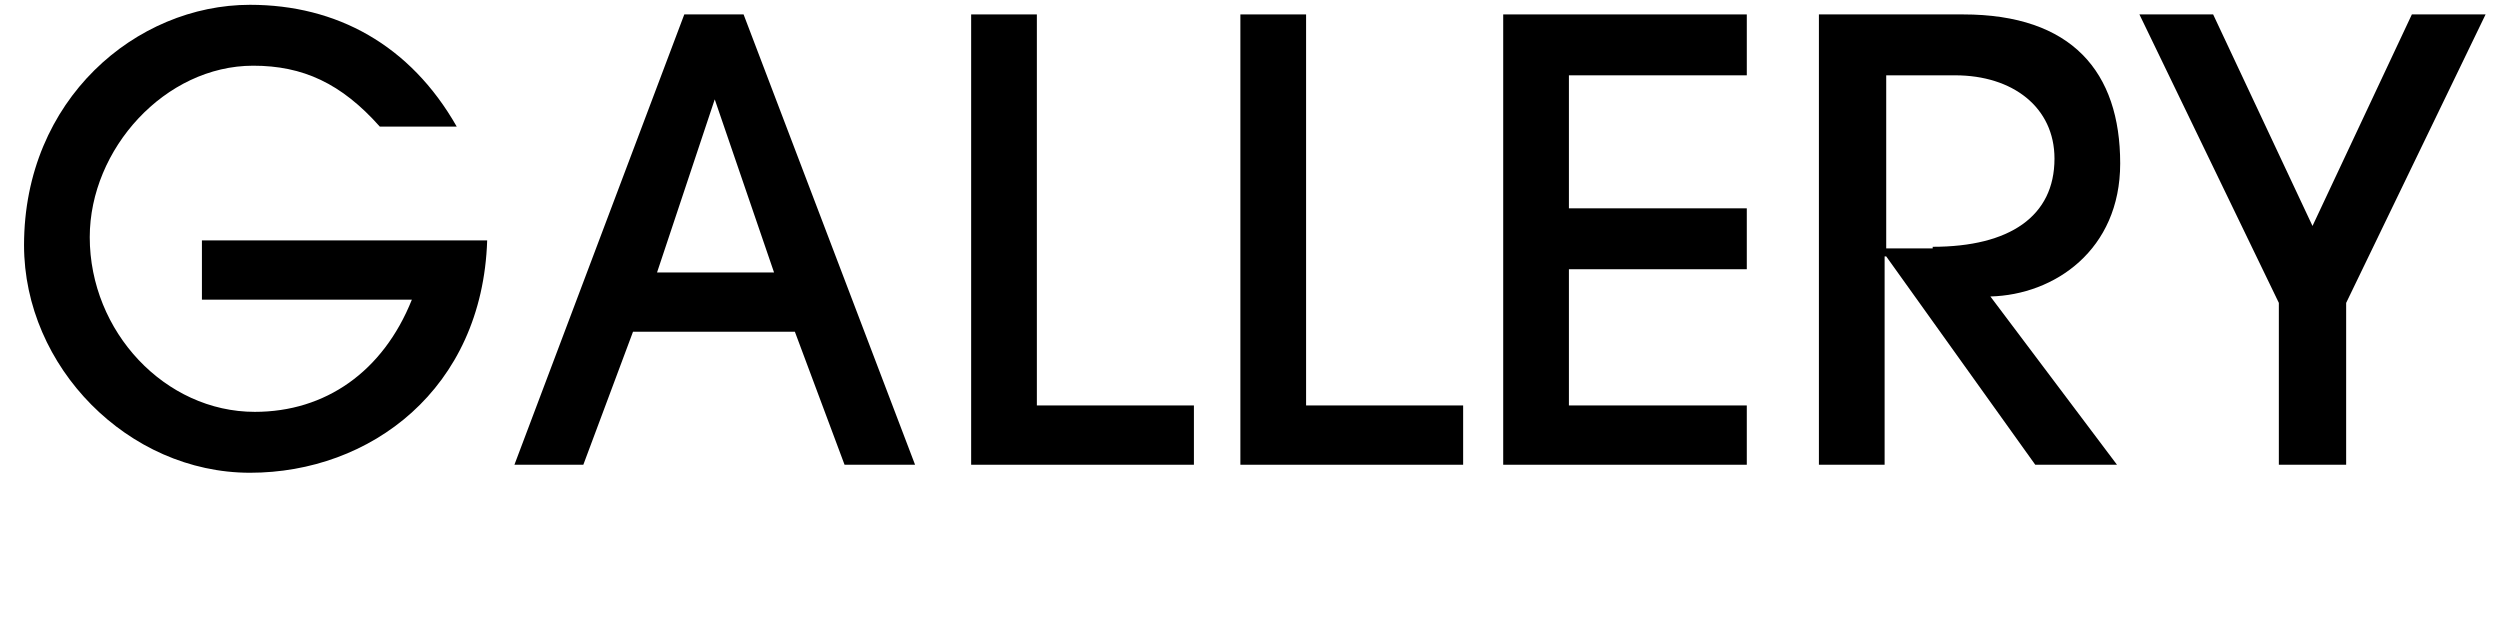 <?xml version="1.0" encoding="utf-8"?>
<!-- Generator: Adobe Illustrator 25.0.0, SVG Export Plug-In . SVG Version: 6.00 Build 0)  -->
<svg version="1.1" id="レイヤー_1" xmlns="http://www.w3.org/2000/svg" xmlns:xlink="http://www.w3.org/1999/xlink" x="0px"
	 y="0px" viewBox="0 0 156 39" style="enable-background:new 0 0 156 39;" xml:space="preserve">
<style type="text/css">
	.st0{enable-background:new    ;}
</style>
<g class="st0">
	<path d="M12.6,18.8V15h17.8c-0.3,9.3-7.3,14.5-14.8,14.5c-7.6,0-14.1-6.6-14.1-14.2c0-9.1,7-15,14.1-15c5.4,0,10,2.5,12.9,7.6h-4.8
		c-2.4-2.7-4.8-3.8-7.9-3.8c-5.5,0-10.2,5.2-10.2,10.7c0,5.9,4.7,10.9,10.3,10.9c4.4,0,8-2.5,9.8-7H12.6z"/>
	<path d="M52.7,29l-3.1-8.3H39.5L36.4,29h-4.3L42.7,0.9h3.7L57.1,29H52.7z M44.6,6.2L44.6,6.2L41,17h7.3L44.6,6.2z"/>
	<path d="M60.6,29V0.9h4.1v24.4h9.8V29H60.6z"/>
	<path d="M77.4,29V0.9h4.1v24.4h9.8V29H77.4z"/>
	<path d="M93.8,29V0.9h15.2v3.8H97.9v8.3h11.1v3.8H97.9v8.5h11.1V29H93.8z"/>
	<path d="M127,29l-9.3-13h-0.1v13h-4.1V0.9h9c6.8,0,9.8,3.6,9.8,9.3c0,5.4-4.1,8.2-8.1,8.3l7.9,10.5H127z M120.6,15.4
		c4.8,0,7.6-1.9,7.6-5.5c0-3.2-2.6-5.2-6.2-5.2h-4.3v10.8H120.6z"/>
	<path d="M142.2,29V18.9l-8.7-18h4.6l6.2,13.2l6.2-13.2h4.6l-8.7,18V29H142.2z"/>
</g>
</svg>
